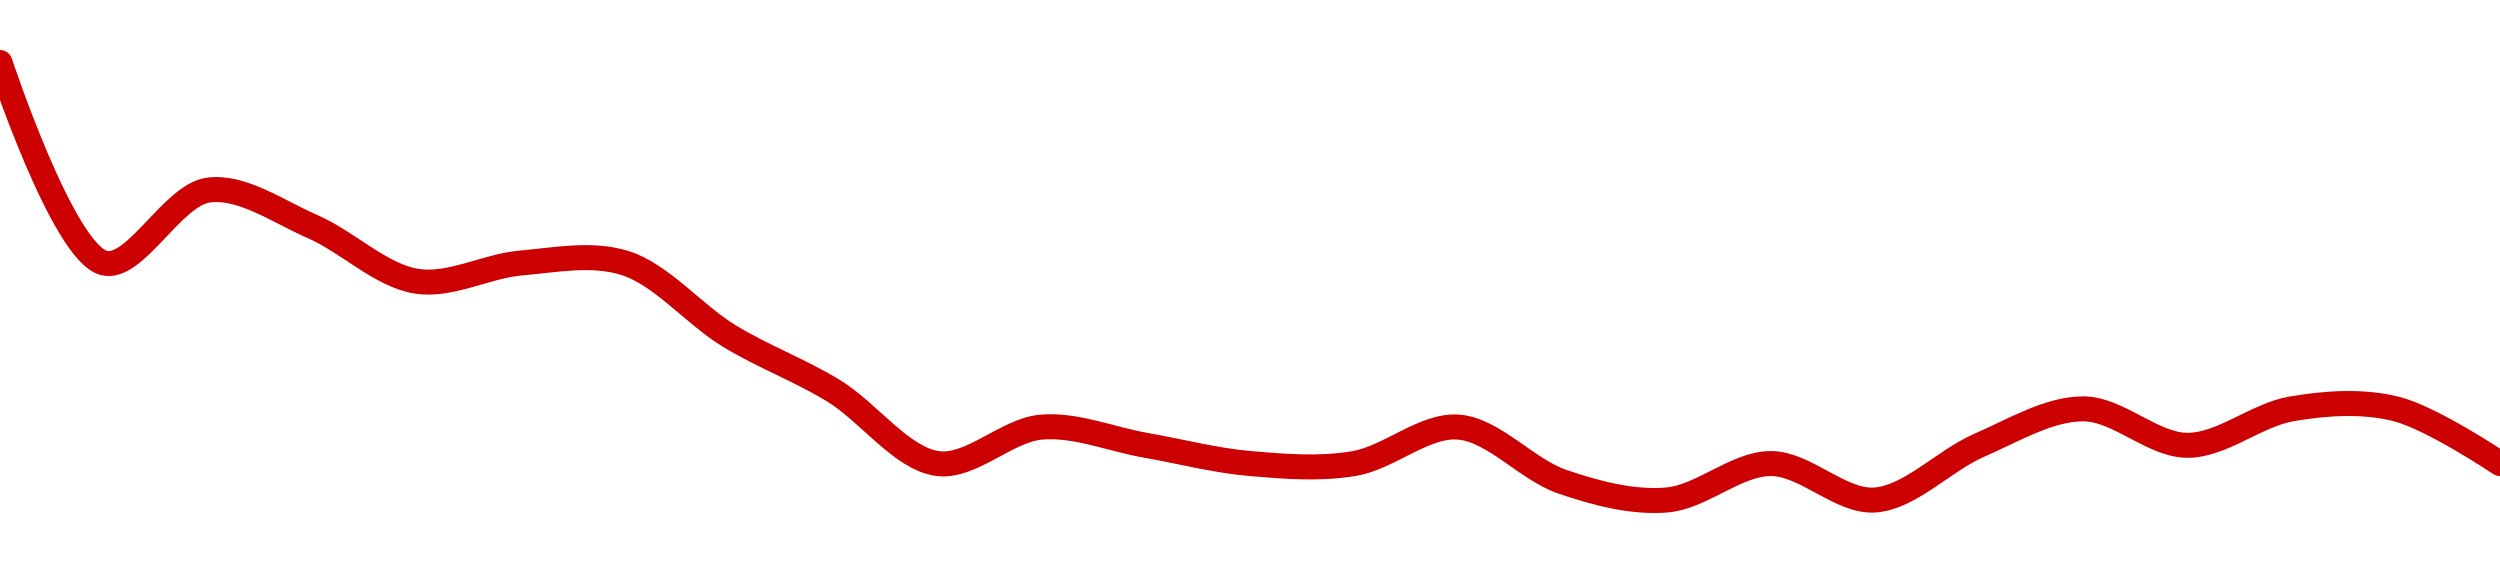 <!-- series1d: [16.99,16.88,16.92,16.9,16.87,16.88,16.88,16.84,16.81,16.77,16.79,16.78,16.77,16.77,16.79,16.76,16.75,16.77,16.75,16.78,16.8,16.78,16.8,16.8,16.77] -->

<svg width="200" height="45" viewBox="0 0 200 45" xmlns="http://www.w3.org/2000/svg">
  <defs>
    <linearGradient id="grad-area" x1="0" y1="0" x2="0" y2="1">
      <stop offset="0%" stop-color="rgba(255,82,82,.2)" />
      <stop offset="100%" stop-color="rgba(0,0,0,0)" />
    </linearGradient>
  </defs>

  <path d="M0,5C0,5,5.027,20.231,8.333,21.042C10.814,21.65,13.783,15.606,16.667,15.208C19.353,14.838,22.265,16.936,25,18.125C27.824,19.352,30.477,22.053,33.333,22.5C36.041,22.923,38.878,21.284,41.667,21.042C44.434,20.801,47.347,20.206,50,21.042C52.931,21.965,55.499,25.149,58.333,26.875C61.059,28.535,63.941,29.59,66.667,31.25C69.501,32.976,72.117,36.686,75,37.083C77.686,37.454,80.525,34.397,83.333,34.167C86.082,33.942,88.889,35.139,91.667,35.625C94.444,36.111,97.212,36.841,100,37.083C102.767,37.324,105.595,37.549,108.333,37.083C111.152,36.604,113.932,33.966,116.667,34.167C119.49,34.374,122.144,37.569,125,38.542C127.708,39.464,130.585,40.225,133.333,40C136.141,39.77,138.889,37.083,141.667,37.083C144.444,37.083,147.265,40.201,150,40C152.824,39.792,155.51,36.852,158.333,35.625C161.068,34.436,163.889,32.708,166.667,32.708C169.444,32.708,172.222,35.625,175,35.625C177.778,35.625,180.514,33.187,183.333,32.708C186.072,32.243,188.968,32.043,191.667,32.708C194.534,33.415,200,37.083,200,37.083"
        fill="none"
        stroke="#CC0000"
        stroke-width="2"
        stroke-linejoin="round"
        stroke-linecap="round"
        />
</svg>